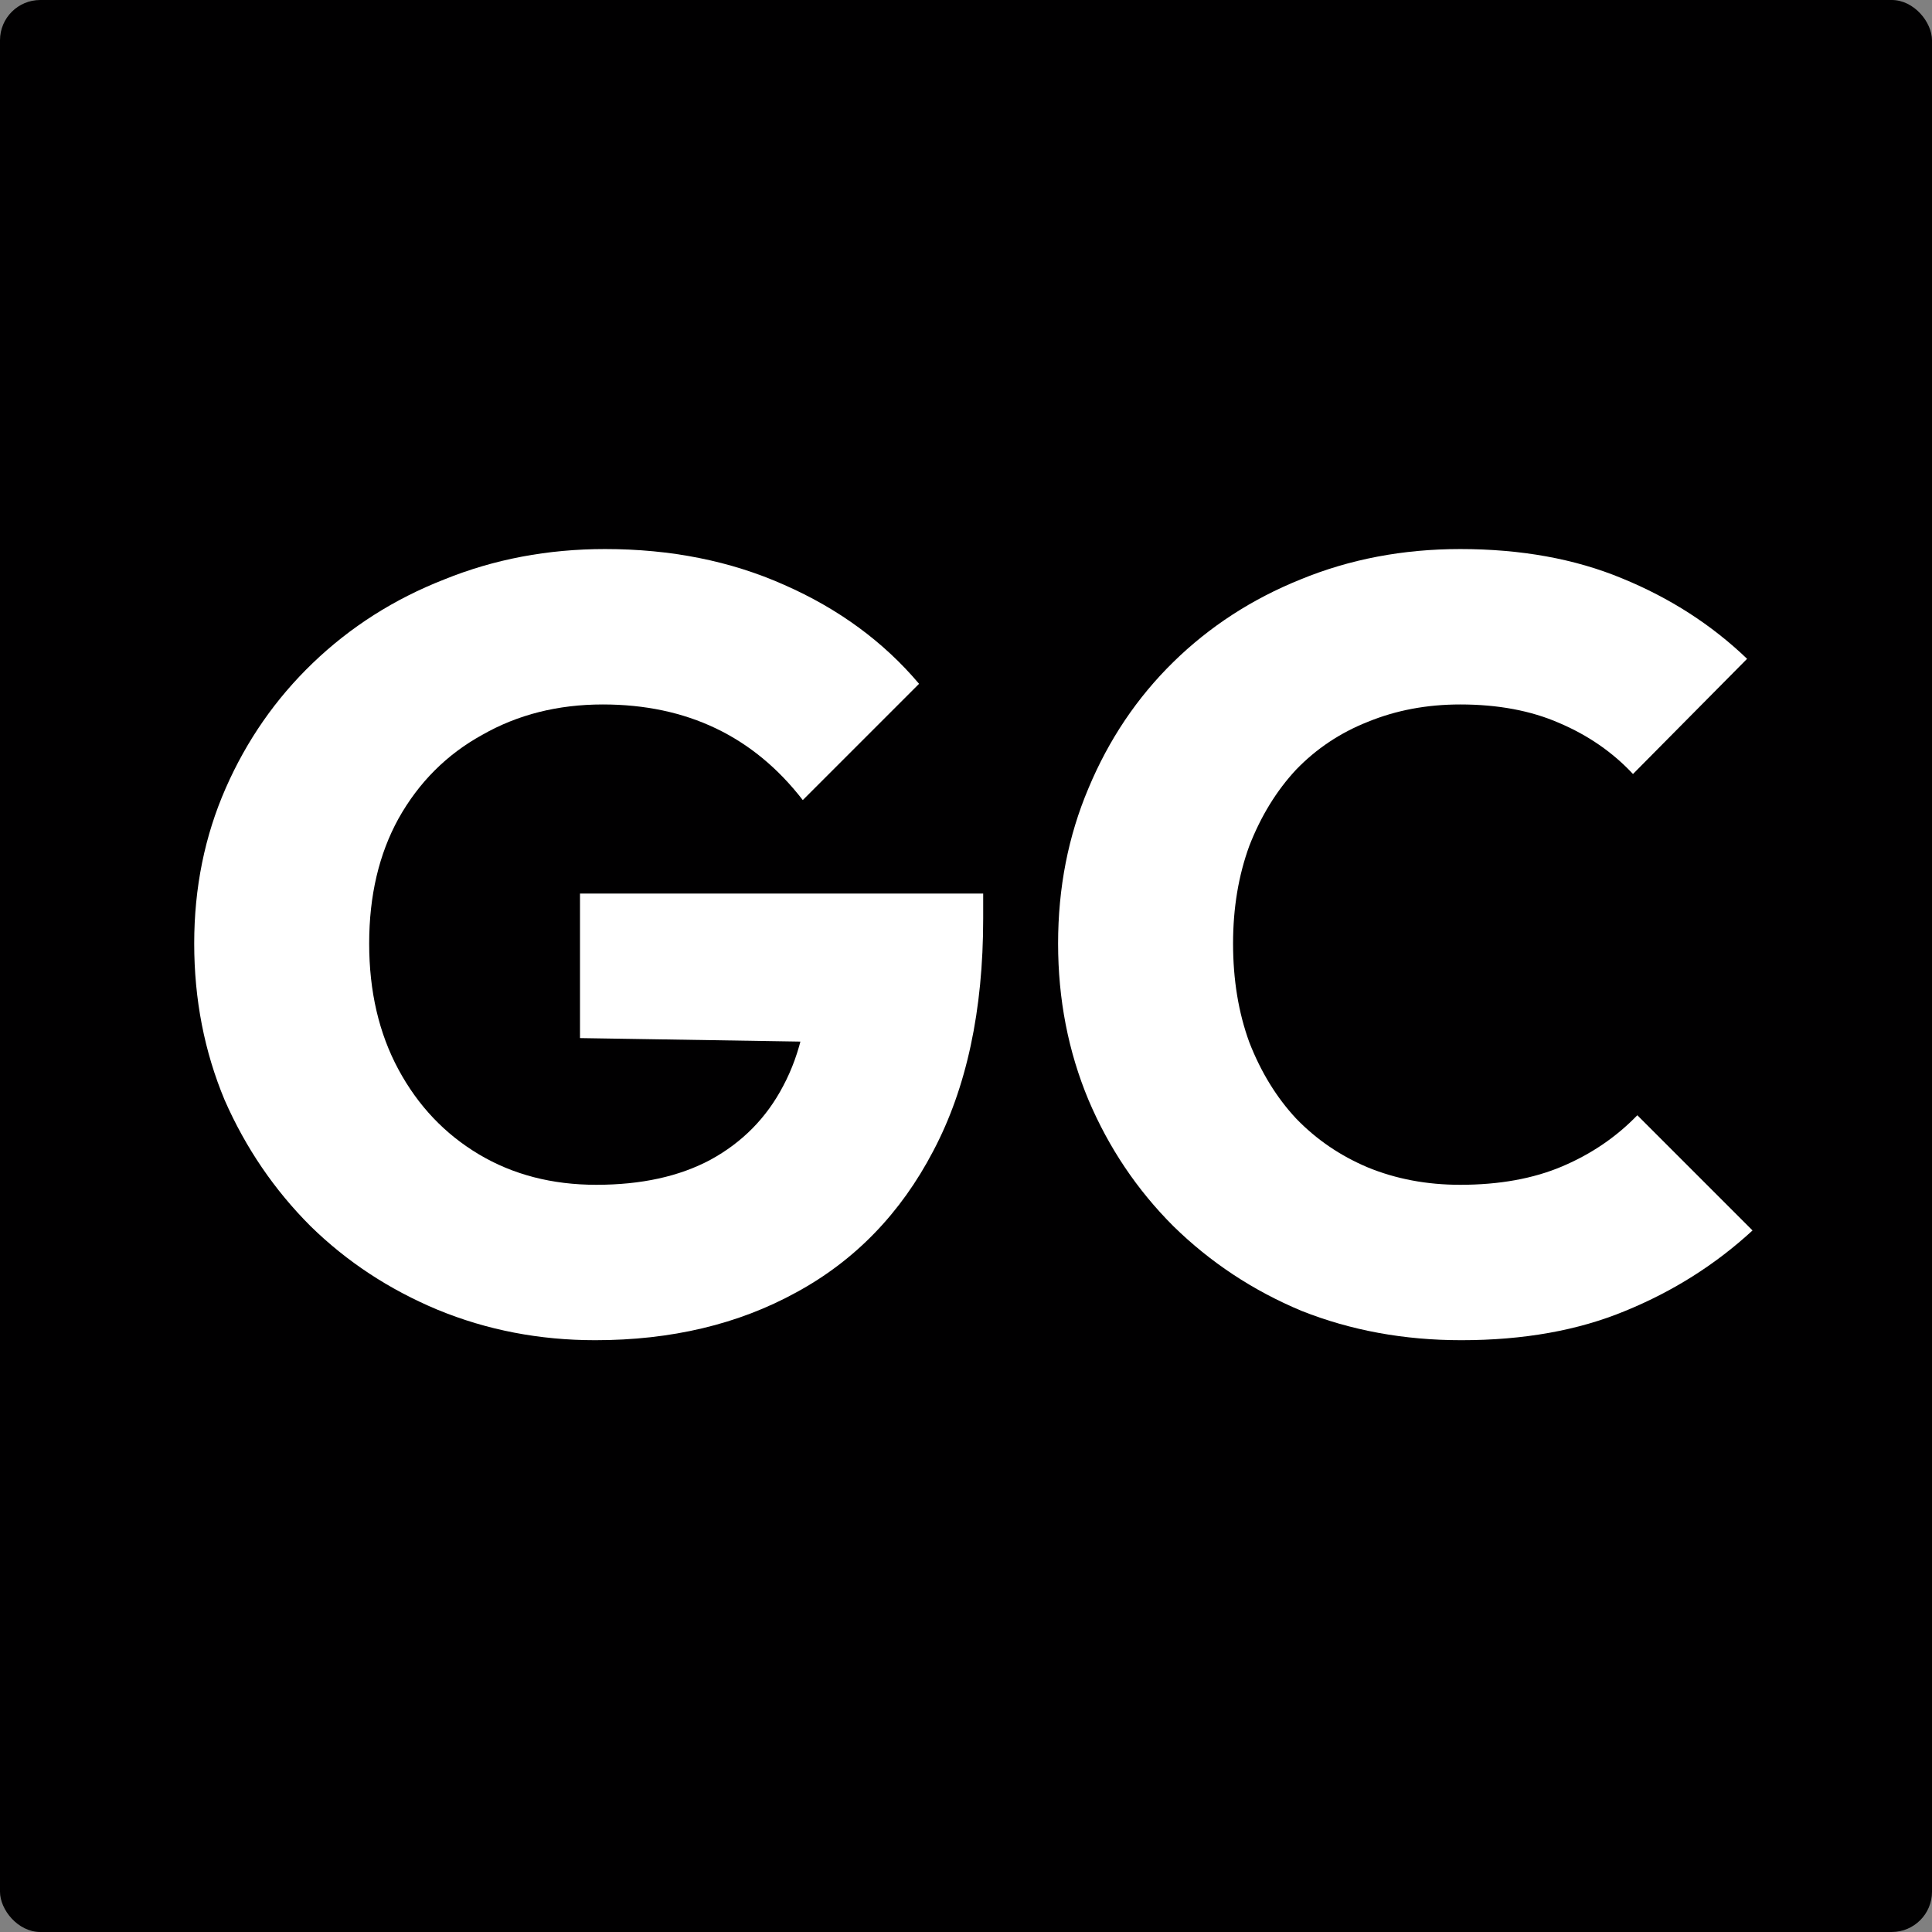 <svg width="48" height="48" viewBox="0 0 48 48" fill="none" xmlns="http://www.w3.org/2000/svg">
<rect x="0" y="0" width="48" height="48" fill="#808080" stroke="none"/>
<rect width="48" height="48" rx="1" fill="#010001"/>
<path d="M36.305 33.297C34.883 33.297 33.56 33.054 32.336 32.568C31.13 32.064 30.068 31.362 29.15 30.462C28.25 29.562 27.548 28.518 27.044 27.33C26.54 26.124 26.288 24.828 26.288 23.442C26.288 22.056 26.54 20.769 27.044 19.581C27.548 18.375 28.25 17.331 29.15 16.449C30.05 15.567 31.103 14.883 32.309 14.397C33.533 13.893 34.856 13.641 36.278 13.641C37.79 13.641 39.131 13.884 40.301 14.37C41.489 14.856 42.524 15.522 43.406 16.368L40.571 19.23C40.067 18.69 39.455 18.267 38.735 17.961C38.033 17.655 37.214 17.502 36.278 17.502C35.45 17.502 34.685 17.646 33.983 17.934C33.299 18.204 32.705 18.6 32.201 19.122C31.715 19.644 31.328 20.274 31.04 21.012C30.77 21.75 30.635 22.56 30.635 23.442C30.635 24.342 30.77 25.161 31.04 25.899C31.328 26.637 31.715 27.267 32.201 27.789C32.705 28.311 33.299 28.716 33.983 29.004C34.685 29.292 35.45 29.436 36.278 29.436C37.25 29.436 38.096 29.283 38.816 28.977C39.536 28.671 40.157 28.248 40.679 27.708L43.541 30.57C42.623 31.416 41.57 32.082 40.382 32.568C39.212 33.054 37.853 33.297 36.305 33.297Z" fill="white"/>
<path d="M14.788 33.297C13.402 33.297 12.097 33.045 10.873 32.541C9.667 32.037 8.614 31.344 7.714 30.462C6.814 29.562 6.103 28.518 5.581 27.33C5.077 26.124 4.825 24.828 4.825 23.442C4.825 22.056 5.086 20.769 5.608 19.581C6.13 18.393 6.85 17.358 7.768 16.476C8.704 15.576 9.793 14.883 11.035 14.397C12.277 13.893 13.609 13.641 15.031 13.641C16.669 13.641 18.154 13.938 19.486 14.532C20.836 15.126 21.952 15.945 22.834 16.989L19.945 19.878C19.333 19.086 18.613 18.492 17.785 18.096C16.957 17.7 16.021 17.502 14.977 17.502C13.861 17.502 12.862 17.754 11.98 18.258C11.098 18.744 10.405 19.437 9.901 20.337C9.415 21.219 9.172 22.254 9.172 23.442C9.172 24.63 9.415 25.674 9.901 26.574C10.387 27.474 11.053 28.176 11.899 28.68C12.745 29.184 13.717 29.436 14.815 29.436C15.931 29.436 16.876 29.229 17.65 28.815C18.442 28.383 19.045 27.771 19.459 26.979C19.891 26.169 20.107 25.188 20.107 24.036L22.915 25.926L14.41 25.791V22.2H24.427V22.821C24.427 25.107 24.013 27.033 23.185 28.599C22.375 30.147 21.241 31.317 19.783 32.109C18.343 32.901 16.678 33.297 14.788 33.297Z" fill="white"/>
</svg>
